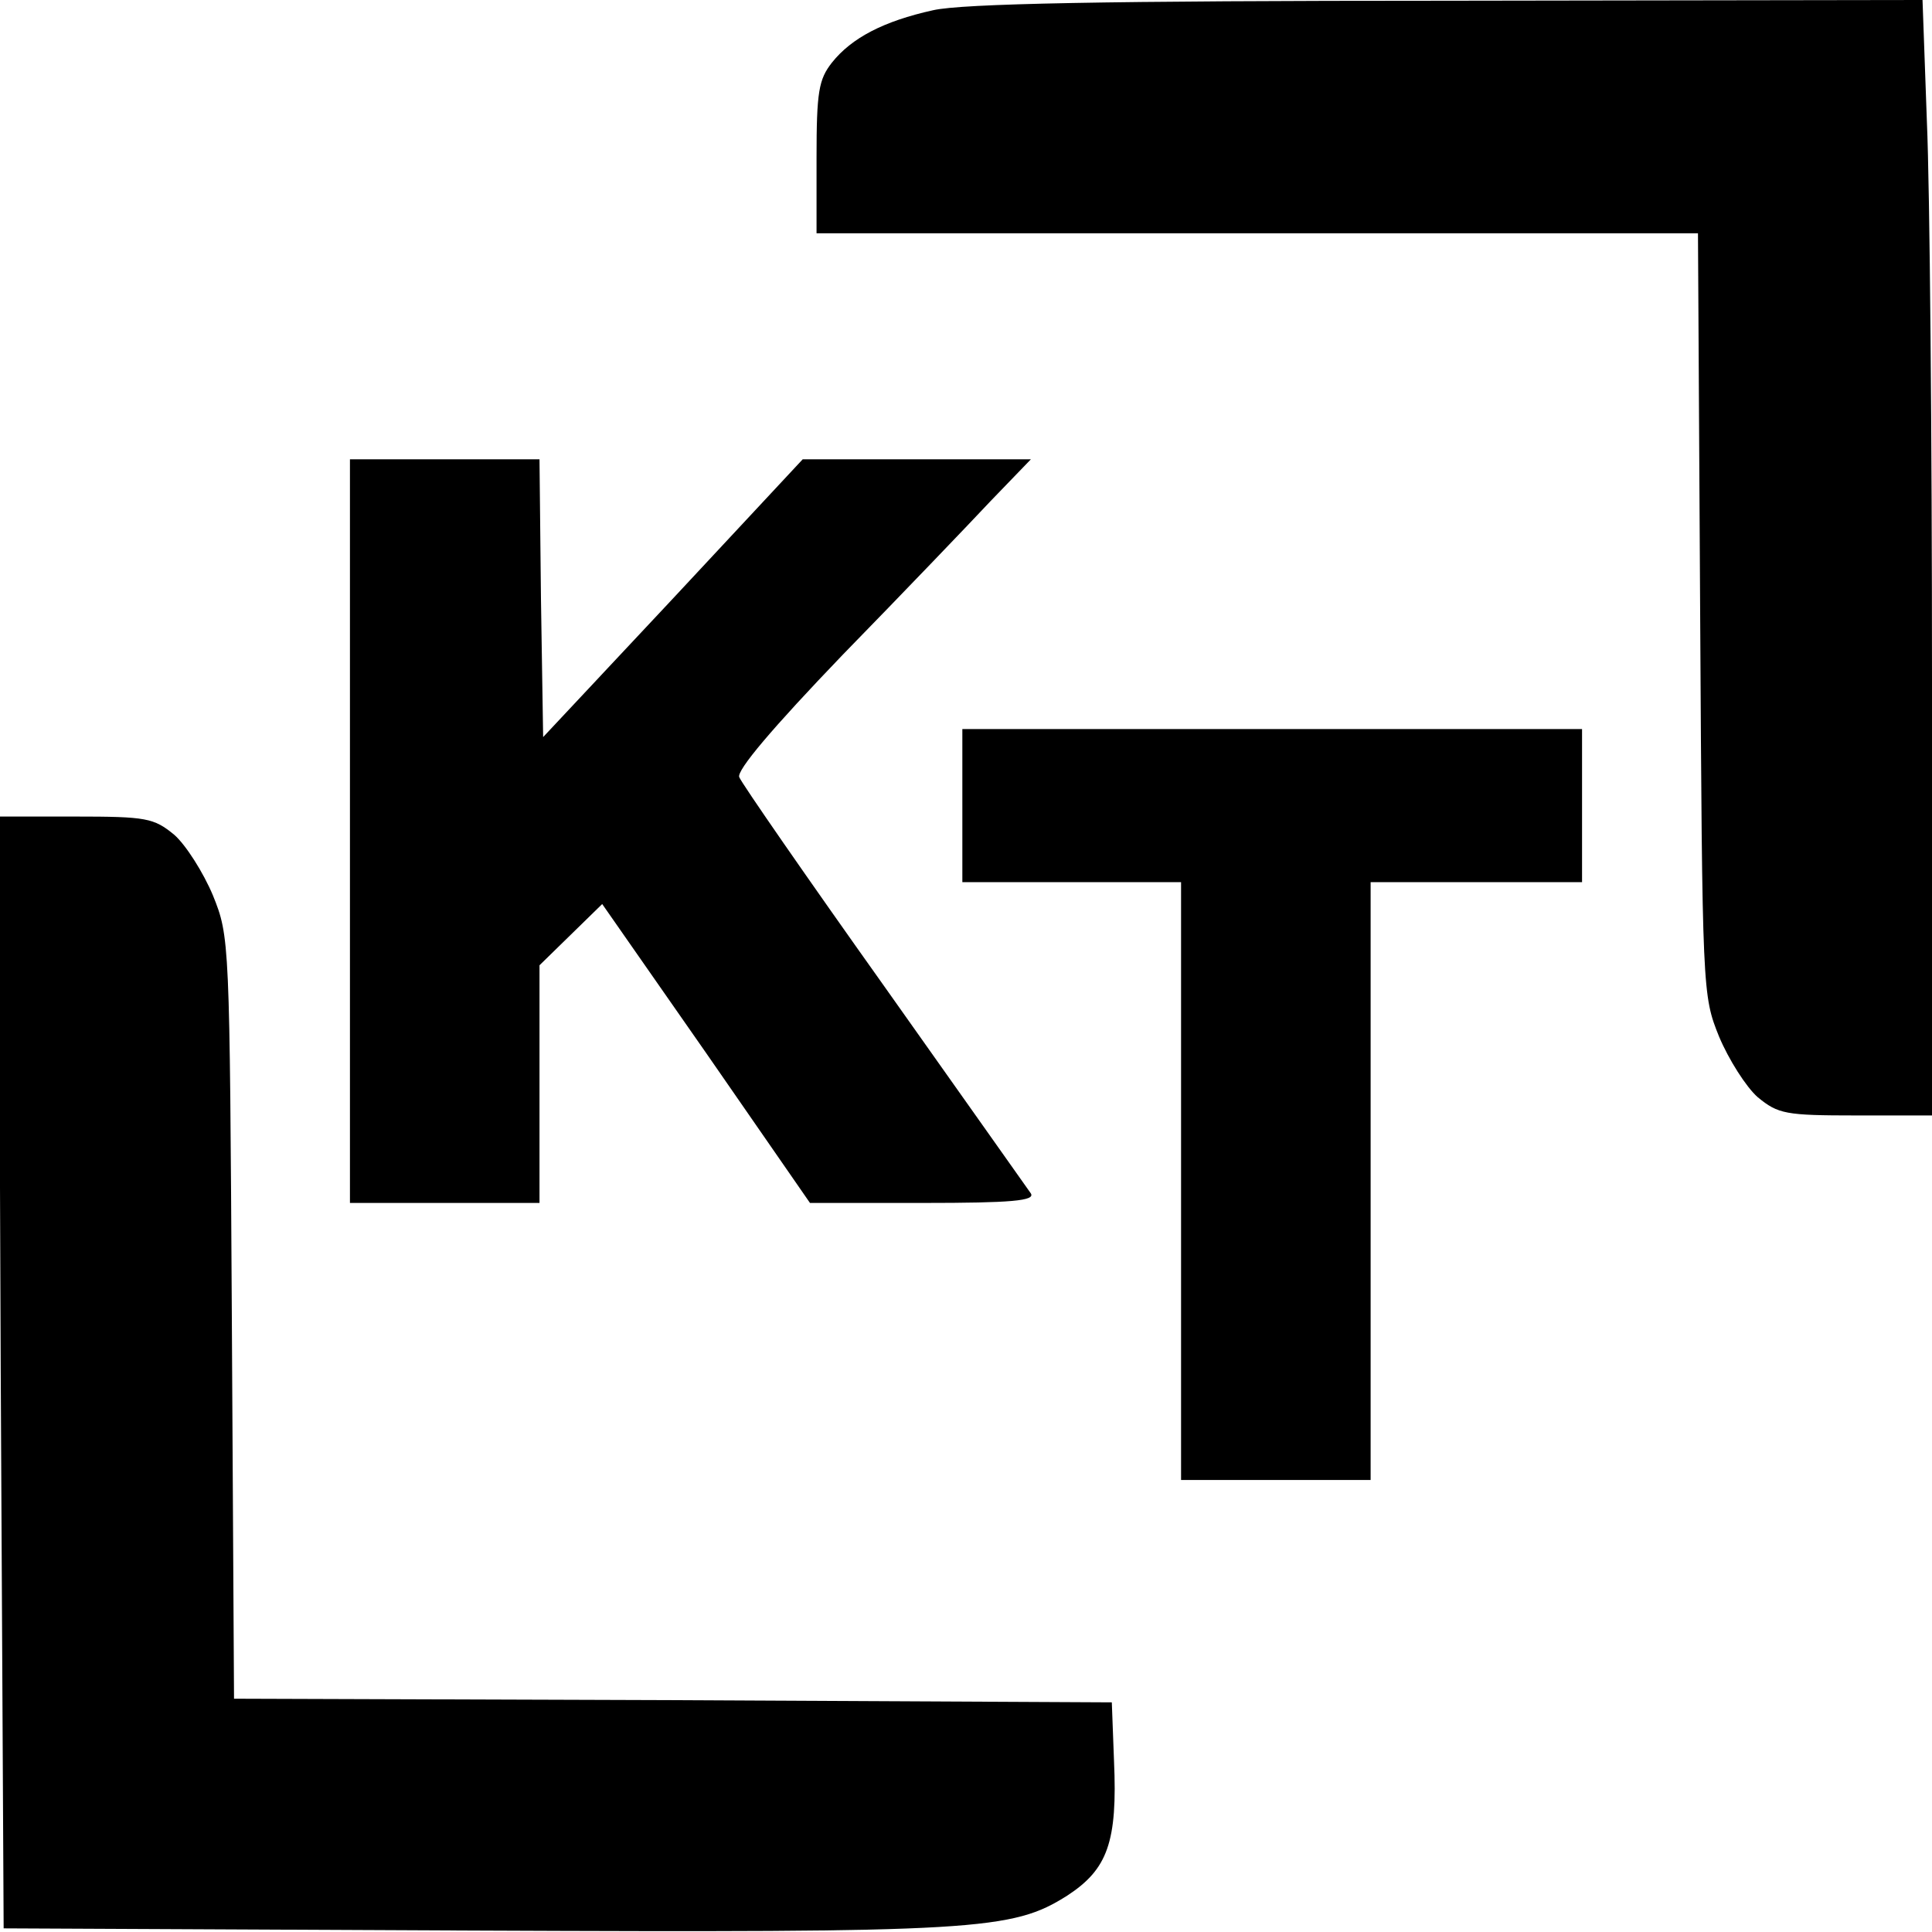 <?xml version="1.0" standalone="no"?>
<!DOCTYPE svg PUBLIC "-//W3C//DTD SVG 20010904//EN"
 "http://www.w3.org/TR/2001/REC-SVG-20010904/DTD/svg10.dtd">
<svg version="1.0" xmlns="http://www.w3.org/2000/svg"
 width="265pt" height="265pt" viewBox="0 0 265 265"
 preserveAspectRatio="xMidYMid meet">
<g transform="translate(0,265) scale(0.1,-0.1)"
fill="#000000" stroke="none">
<path d="M1280 2636 c-68 -15 -112 -38 -139 -72 -18 -23 -21 -40 -21 -130 l0
-104 604 0 605 0 3 -522 c3 -519 3 -523 26 -580 13 -31 37 -69 53 -83 28 -23
38 -25 135 -25 l104 0 0 598 c0 330 -3 674 -7 765 l-6 167 -651 -1 c-473 0
-666 -4 -706 -13z"/>
<path d="M480 1510 l0 -510 130 0 130 0 0 163 0 163 43 42 43 42 143 -205 142
-205 155 0 c122 0 154 3 148 13 -4 6 -95 134 -201 284 -106 149 -196 279 -199
287 -4 9 45 67 142 168 82 84 173 179 203 211 l55 57 -156 0 -157 0 -178 -191
-178 -190 -3 190 -2 191 -130 0 -130 0 0 -510z"/>
<path d="M1320 1545 l0 -105 150 0 150 0 0 -410 0 -410 130 0 130 0 0 410 0
410 145 0 145 0 0 105 0 105 -425 0 -425 0 0 -105z"/>
<path d="M1 768 l4 -763 640 -3 c697 -3 743 0 819 48 55 36 69 73 64 185 l-3
80 -602 3 -602 2 -3 523 c-3 518 -3 522 -26 579 -13 31 -37 69 -53 83 -28 23
-38 25 -136 25 l-105 0 3 -762z"/>
</g>
</svg>
